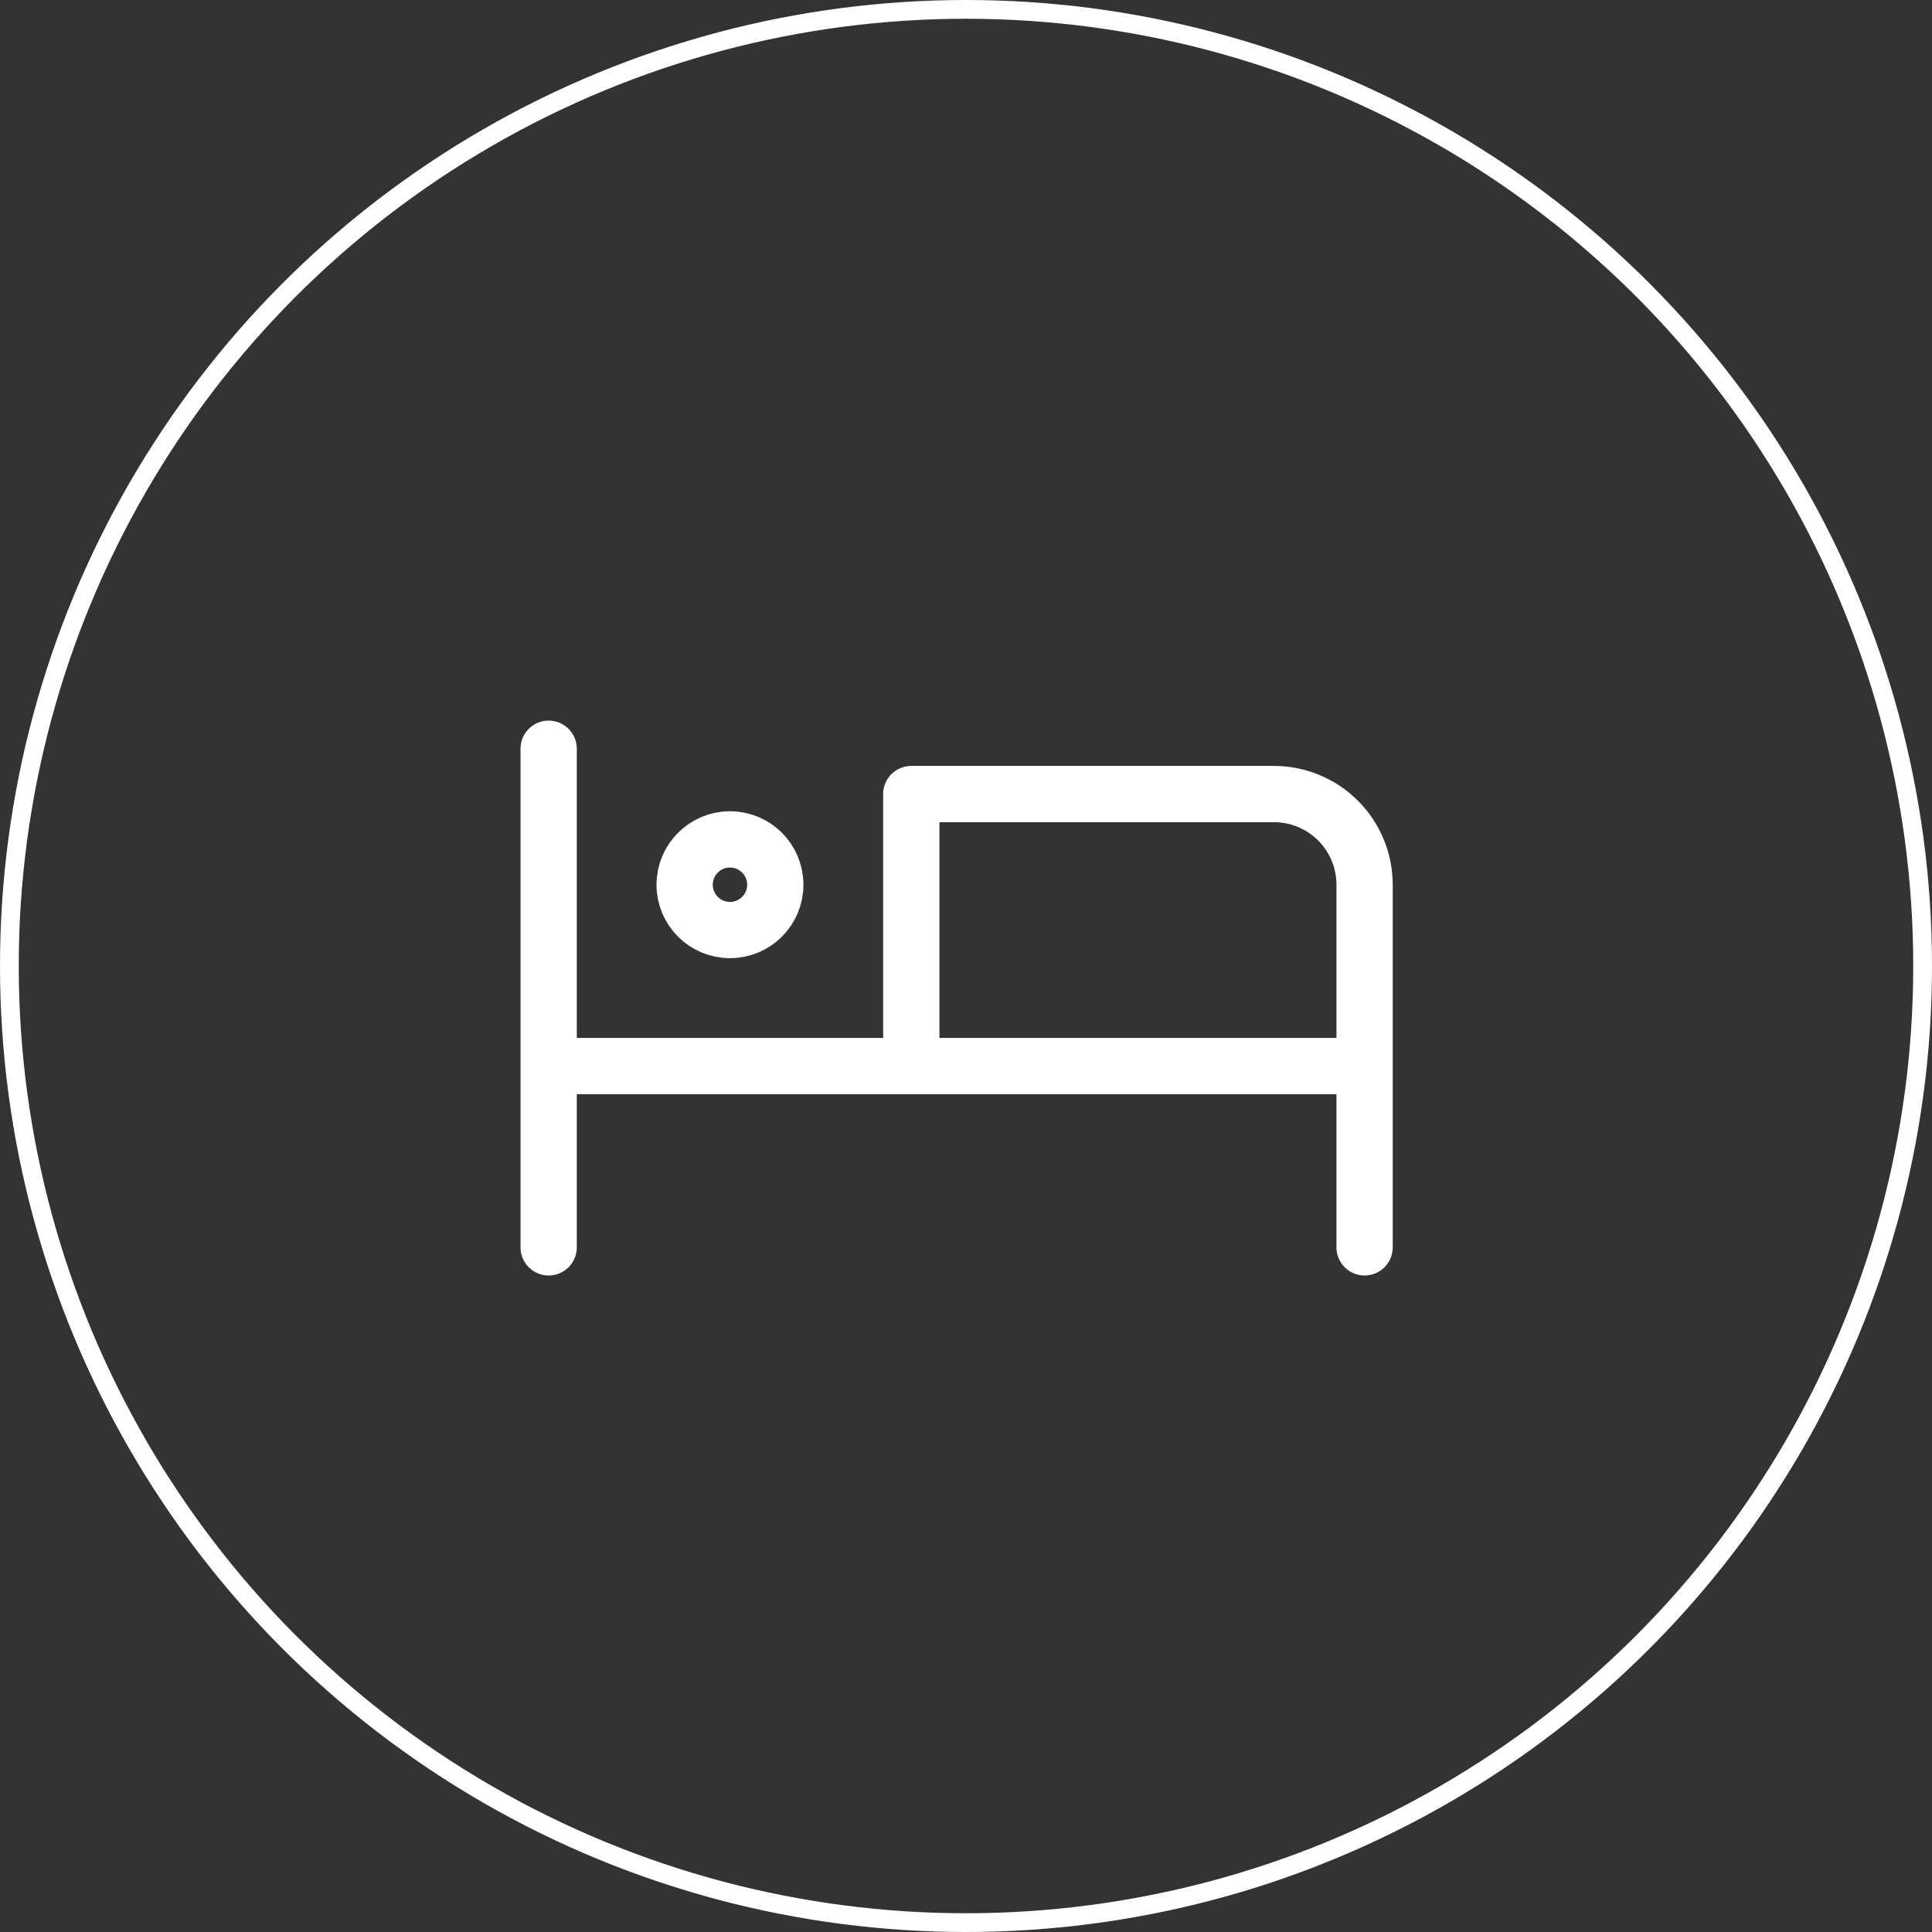 <svg width="103" height="103" viewBox="0 0 103 103" fill="none" xmlns="http://www.w3.org/2000/svg">
<rect x="0" y="0" width="103" height="103" fill="#333333" stroke="none"/>
<circle cx="51.5" cy="51.5" r="51" stroke="white"/>
<path d="M29.25 39.917V66.5M29.25 56.833H72.75M72.75 66.5V47.167C72.75 45.885 72.241 44.656 71.334 43.749C70.428 42.843 69.198 42.333 67.917 42.333H48.583V56.833" stroke="white" stroke-width="3" stroke-linecap="round" stroke-linejoin="round"/>
<path d="M38.917 49.583C40.251 49.583 41.333 48.501 41.333 47.167C41.333 45.832 40.251 44.75 38.917 44.75C37.582 44.75 36.5 45.832 36.5 47.167C36.5 48.501 37.582 49.583 38.917 49.583Z" stroke="white" stroke-width="3" stroke-linecap="round" stroke-linejoin="round"/>
</svg>
